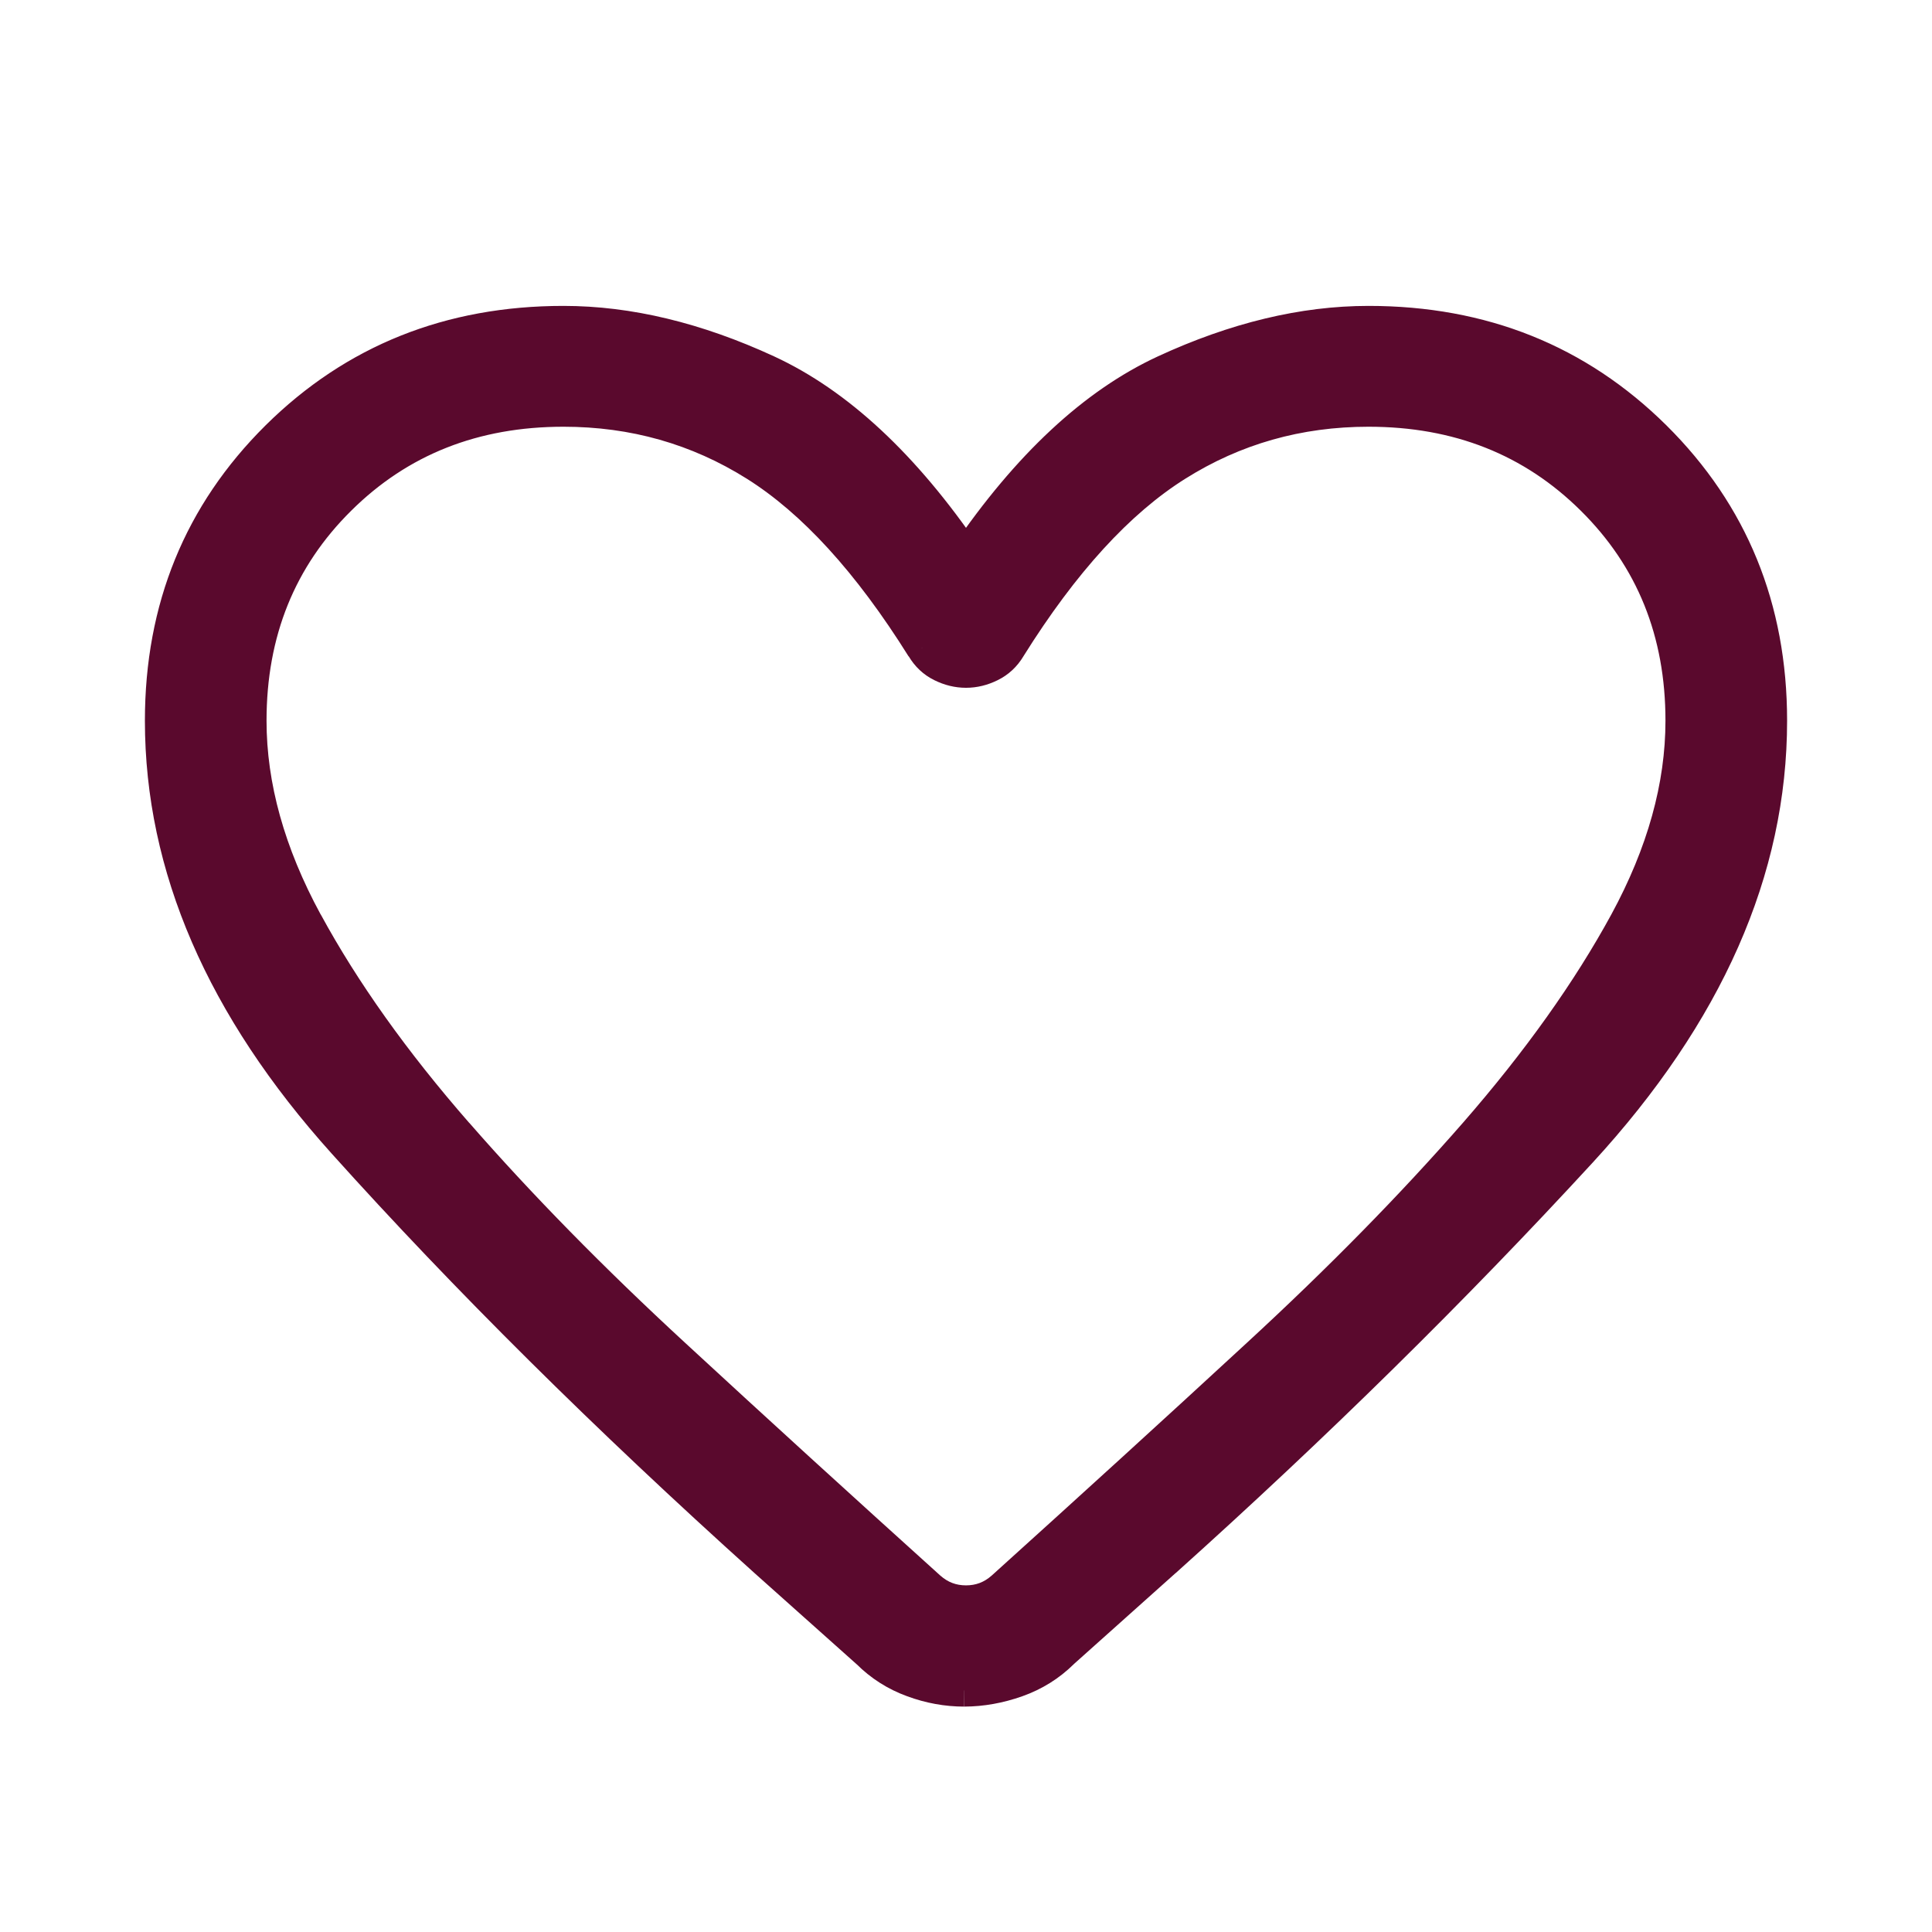 <?xml version="1.0" encoding="UTF-8"?> <svg xmlns="http://www.w3.org/2000/svg" width="24" height="24" viewBox="0 0 24 24" fill="none"><mask id="path-1-outside-1_2062_2443" maskUnits="userSpaceOnUse" x="1" y="3" width="22" height="19" fill="black"><rect fill="white" x="1" y="3" width="22" height="19"></rect><path d="M11.978 21C11.762 21 11.549 20.961 11.337 20.883C11.125 20.806 10.938 20.688 10.778 20.528L9.502 19.389C7.524 17.609 5.78 15.878 4.269 14.196C2.756 12.515 2 10.767 2 8.953C2 7.553 2.48 6.378 3.44 5.427C4.4 4.476 5.587 4 7 4C7.81 4 8.654 4.203 9.532 4.609C10.41 5.015 11.233 5.78 12 6.905C12.768 5.78 13.591 5.015 14.468 4.609C15.345 4.203 16.189 4 17 4C18.413 4 19.6 4.476 20.56 5.427C21.52 6.378 22 7.553 22 8.953C22 10.809 21.213 12.593 19.639 14.305C18.065 16.017 16.342 17.713 14.47 19.393L13.201 20.528C13.04 20.688 12.85 20.806 12.631 20.883C12.413 20.96 12.195 20.999 11.979 21M11.457 8.047C10.791 6.985 10.1 6.228 9.382 5.777C8.664 5.326 7.87 5.101 7 5.101C5.889 5.101 4.963 5.468 4.222 6.202C3.481 6.935 3.111 7.853 3.111 8.953C3.111 9.766 3.343 10.6 3.808 11.454C4.272 12.309 4.896 13.185 5.679 14.081C6.461 14.976 7.361 15.893 8.378 16.83C9.393 17.767 10.451 18.732 11.551 19.724C11.679 19.837 11.829 19.894 12 19.894C12.171 19.894 12.321 19.837 12.449 19.724C13.549 18.732 14.607 17.767 15.623 16.829C16.64 15.893 17.539 14.977 18.322 14.081C19.104 13.184 19.728 12.309 20.192 11.454C20.657 10.6 20.889 9.766 20.889 8.953C20.889 7.853 20.518 6.935 19.778 6.202C19.037 5.468 18.111 5.101 17 5.101C16.13 5.101 15.336 5.326 14.618 5.778C13.899 6.228 13.208 6.985 12.543 8.047C12.484 8.147 12.405 8.221 12.306 8.27C12.206 8.319 12.104 8.344 12 8.344C11.896 8.344 11.794 8.319 11.694 8.27C11.595 8.221 11.516 8.147 11.458 8.047"></path></mask><path d="M11.978 21C11.762 21 11.549 20.961 11.337 20.883C11.125 20.806 10.938 20.688 10.778 20.528L9.502 19.389C7.524 17.609 5.78 15.878 4.269 14.196C2.756 12.515 2 10.767 2 8.953C2 7.553 2.48 6.378 3.44 5.427C4.4 4.476 5.587 4 7 4C7.81 4 8.654 4.203 9.532 4.609C10.41 5.015 11.233 5.78 12 6.905C12.768 5.78 13.591 5.015 14.468 4.609C15.345 4.203 16.189 4 17 4C18.413 4 19.6 4.476 20.56 5.427C21.52 6.378 22 7.553 22 8.953C22 10.809 21.213 12.593 19.639 14.305C18.065 16.017 16.342 17.713 14.47 19.393L13.201 20.528C13.04 20.688 12.85 20.806 12.631 20.883C12.413 20.96 12.195 20.999 11.979 21M11.457 8.047C10.791 6.985 10.1 6.228 9.382 5.777C8.664 5.326 7.87 5.101 7 5.101C5.889 5.101 4.963 5.468 4.222 6.202C3.481 6.935 3.111 7.853 3.111 8.953C3.111 9.766 3.343 10.6 3.808 11.454C4.272 12.309 4.896 13.185 5.679 14.081C6.461 14.976 7.361 15.893 8.378 16.83C9.393 17.767 10.451 18.732 11.551 19.724C11.679 19.837 11.829 19.894 12 19.894C12.171 19.894 12.321 19.837 12.449 19.724C13.549 18.732 14.607 17.767 15.623 16.829C16.64 15.893 17.539 14.977 18.322 14.081C19.104 13.184 19.728 12.309 20.192 11.454C20.657 10.6 20.889 9.766 20.889 8.953C20.889 7.853 20.518 6.935 19.778 6.202C19.037 5.468 18.111 5.101 17 5.101C16.13 5.101 15.336 5.326 14.618 5.778C13.899 6.228 13.208 6.985 12.543 8.047C12.484 8.147 12.405 8.221 12.306 8.27C12.206 8.319 12.104 8.344 12 8.344C11.896 8.344 11.794 8.319 11.694 8.27C11.595 8.221 11.516 8.147 11.458 8.047" fill="#5A092D"></path><path d="M11.337 20.883L11.406 20.696L11.405 20.695L11.337 20.883ZM10.778 20.528L10.919 20.386L10.911 20.379L10.778 20.528ZM9.502 19.389L9.368 19.537L9.369 19.538L9.502 19.389ZM4.269 14.196L4.418 14.063L4.418 14.062L4.269 14.196ZM7 4V4.2V4ZM12 6.905L11.835 7.018L12 7.26L12.165 7.018L12 6.905ZM17 4V4.2V4ZM14.47 19.393L14.603 19.542L14.604 19.542L14.47 19.393ZM13.201 20.528L13.068 20.378L13.06 20.386L13.201 20.528ZM9.382 5.777L9.489 5.607L9.489 5.607L9.382 5.777ZM3.808 11.454L3.984 11.359L3.983 11.359L3.808 11.454ZM5.679 14.081L5.83 13.949L5.829 13.949L5.679 14.081ZM8.378 16.83L8.513 16.683L8.513 16.683L8.378 16.83ZM11.551 19.724L11.417 19.873L11.419 19.874L11.551 19.724ZM12.449 19.724L12.581 19.874L12.583 19.873L12.449 19.724ZM15.623 16.829L15.488 16.682L15.488 16.682L15.623 16.829ZM18.322 14.081L18.473 14.212L18.473 14.212L18.322 14.081ZM20.889 8.953H21.089H20.889ZM14.618 5.778L14.724 5.947L14.724 5.947L14.618 5.778ZM12.543 8.047L12.374 7.941L12.372 7.945L12.543 8.047ZM11.978 21V20.8C11.787 20.8 11.596 20.766 11.406 20.696L11.337 20.883L11.268 21.071C11.501 21.157 11.738 21.2 11.978 21.2V21ZM11.337 20.883L11.405 20.695C11.221 20.628 11.059 20.526 10.919 20.386L10.778 20.528L10.637 20.669C10.818 20.85 11.029 20.984 11.268 21.071L11.337 20.883ZM10.778 20.528L10.911 20.379L9.635 19.239L9.502 19.389L9.369 19.538L10.645 20.677L10.778 20.528ZM9.502 19.389L9.636 19.24C7.663 17.464 5.923 15.739 4.418 14.063L4.269 14.196L4.12 14.33C5.637 16.018 7.386 17.754 9.368 19.537L9.502 19.389ZM4.269 14.196L4.418 14.062C2.93 12.409 2.2 10.707 2.2 8.953H2H1.8C1.8 10.828 2.583 12.621 4.12 14.33L4.269 14.196ZM2 8.953H2.2C2.2 7.604 2.66 6.481 3.581 5.569L3.44 5.427L3.299 5.284C2.3 6.275 1.8 7.502 1.8 8.953H2ZM3.44 5.427L3.581 5.569C4.501 4.657 5.637 4.2 7 4.2V4V3.8C5.537 3.8 4.299 4.294 3.299 5.284L3.44 5.427ZM7 4V4.2C7.776 4.2 8.592 4.394 9.448 4.79L9.532 4.609L9.616 4.427C8.717 4.012 7.844 3.8 7 3.8V4ZM9.532 4.609L9.448 4.79C10.283 5.176 11.08 5.911 11.835 7.018L12 6.905L12.165 6.792C11.385 5.649 10.537 4.853 9.616 4.427L9.532 4.609ZM12 6.905L12.165 7.018C12.921 5.911 13.718 5.176 14.552 4.79L14.468 4.609L14.384 4.427C13.463 4.853 12.615 5.649 11.835 6.792L12 6.905ZM14.468 4.609L14.552 4.79C15.407 4.394 16.223 4.2 17 4.2V4V3.8C16.155 3.8 15.282 4.012 14.384 4.427L14.468 4.609ZM17 4V4.2C18.363 4.2 19.499 4.657 20.419 5.569L20.56 5.427L20.701 5.284C19.701 4.294 18.463 3.8 17 3.8V4ZM20.56 5.427L20.419 5.569C21.34 6.481 21.8 7.604 21.8 8.953H22H22.2C22.2 7.502 21.7 6.275 20.701 5.284L20.56 5.427ZM22 8.953H21.8C21.8 10.747 21.041 12.485 19.492 14.17L19.639 14.305L19.786 14.441C21.385 12.701 22.2 10.871 22.2 8.953H22ZM19.639 14.305L19.492 14.17C17.922 15.877 16.204 17.568 14.336 19.244L14.47 19.393L14.604 19.542C16.48 17.858 18.207 16.158 19.786 14.441L19.639 14.305ZM14.47 19.393L14.337 19.244L13.068 20.379L13.201 20.528L13.334 20.677L14.603 19.542L14.47 19.393ZM13.201 20.528L13.06 20.386C12.92 20.524 12.756 20.627 12.565 20.695L12.631 20.883L12.698 21.072C12.944 20.985 13.159 20.851 13.342 20.67L13.201 20.528ZM12.631 20.883L12.565 20.695C12.366 20.765 12.171 20.799 11.978 20.8L11.979 21L11.98 21.2C12.22 21.199 12.46 21.156 12.698 21.072L12.631 20.883ZM11.457 8.047L11.626 7.941C10.952 6.864 10.241 6.08 9.489 5.607L9.382 5.777L9.276 5.946C9.959 6.375 10.631 7.105 11.287 8.154L11.457 8.047ZM9.382 5.777L9.489 5.607C8.738 5.136 7.907 4.901 7 4.901V5.101V5.301C7.834 5.301 8.591 5.516 9.276 5.946L9.382 5.777ZM7 5.101V4.901C5.84 4.901 4.862 5.286 4.081 6.059L4.222 6.202L4.363 6.344C5.064 5.649 5.938 5.301 7 5.301V5.101ZM4.222 6.202L4.081 6.059C3.301 6.833 2.911 7.803 2.911 8.953H3.111H3.311C3.311 7.903 3.662 7.038 4.363 6.344L4.222 6.202ZM3.111 8.953H2.911C2.911 9.806 3.155 10.672 3.632 11.55L3.808 11.454L3.983 11.359C3.532 10.528 3.311 9.727 3.311 8.953H3.111ZM3.808 11.454L3.632 11.55C4.105 12.42 4.738 13.307 5.528 14.212L5.679 14.081L5.829 13.949C5.054 13.062 4.44 12.198 3.984 11.359L3.808 11.454ZM5.679 14.081L5.528 14.212C6.316 15.114 7.221 16.035 8.242 16.977L8.378 16.83L8.513 16.683C7.501 15.75 6.606 14.838 5.83 13.949L5.679 14.081ZM8.378 16.83L8.242 16.977C9.258 17.915 10.317 18.88 11.417 19.873L11.551 19.724L11.685 19.576C10.586 18.584 9.528 17.62 8.513 16.683L8.378 16.83ZM11.551 19.724L11.419 19.874C11.584 20.02 11.78 20.094 12 20.094V19.894V19.694C11.877 19.694 11.775 19.655 11.683 19.574L11.551 19.724ZM12 19.894V20.094C12.22 20.094 12.416 20.02 12.581 19.874L12.449 19.724L12.317 19.574C12.225 19.655 12.123 19.694 12 19.694V19.894ZM12.449 19.724L12.583 19.873C13.683 18.88 14.742 17.915 15.759 16.976L15.623 16.829L15.488 16.682C14.472 17.62 13.414 18.584 12.315 19.576L12.449 19.724ZM15.623 16.829L15.759 16.976C16.78 16.036 17.684 15.114 18.473 14.212L18.322 14.081L18.172 13.949C17.394 14.839 16.5 15.75 15.488 16.682L15.623 16.829ZM18.322 14.081L18.473 14.212C19.263 13.307 19.895 12.419 20.368 11.55L20.192 11.454L20.017 11.359C19.56 12.198 18.946 13.061 18.172 13.949L18.322 14.081ZM20.192 11.454L20.368 11.55C20.845 10.672 21.089 9.806 21.089 8.953H20.889H20.689C20.689 9.727 20.468 10.528 20.017 11.359L20.192 11.454ZM20.889 8.953H21.089C21.089 7.803 20.7 6.833 19.919 6.059L19.778 6.202L19.637 6.344C20.338 7.038 20.689 7.903 20.689 8.953H20.889ZM19.778 6.202L19.919 6.059C19.138 5.286 18.16 4.901 17 4.901V5.101V5.301C18.062 5.301 18.936 5.649 19.637 6.344L19.778 6.202ZM17 5.101V4.901C16.093 4.901 15.262 5.136 14.511 5.608L14.618 5.778L14.724 5.947C15.409 5.516 16.166 5.301 17 5.301V5.101ZM14.618 5.778L14.511 5.608C13.758 6.081 13.047 6.864 12.374 7.941L12.543 8.047L12.713 8.153C13.368 7.105 14.04 6.376 14.724 5.947L14.618 5.778ZM12.543 8.047L12.372 7.945C12.331 8.012 12.28 8.059 12.217 8.091L12.306 8.27L12.394 8.449C12.53 8.382 12.637 8.281 12.715 8.15L12.543 8.047ZM12.306 8.27L12.217 8.091C12.143 8.127 12.072 8.144 12 8.144V8.344V8.544C12.137 8.544 12.269 8.511 12.394 8.449L12.306 8.27ZM12 8.344V8.144C11.928 8.144 11.857 8.127 11.783 8.091L11.694 8.27L11.606 8.449C11.731 8.511 11.863 8.544 12 8.544V8.344ZM11.694 8.27L11.783 8.091C11.72 8.059 11.67 8.013 11.63 7.946L11.458 8.047L11.286 8.149C11.363 8.28 11.47 8.382 11.606 8.449L11.694 8.27Z" fill="#5A092D" mask="url(#path-1-outside-1_2062_2443)"></path></svg> 